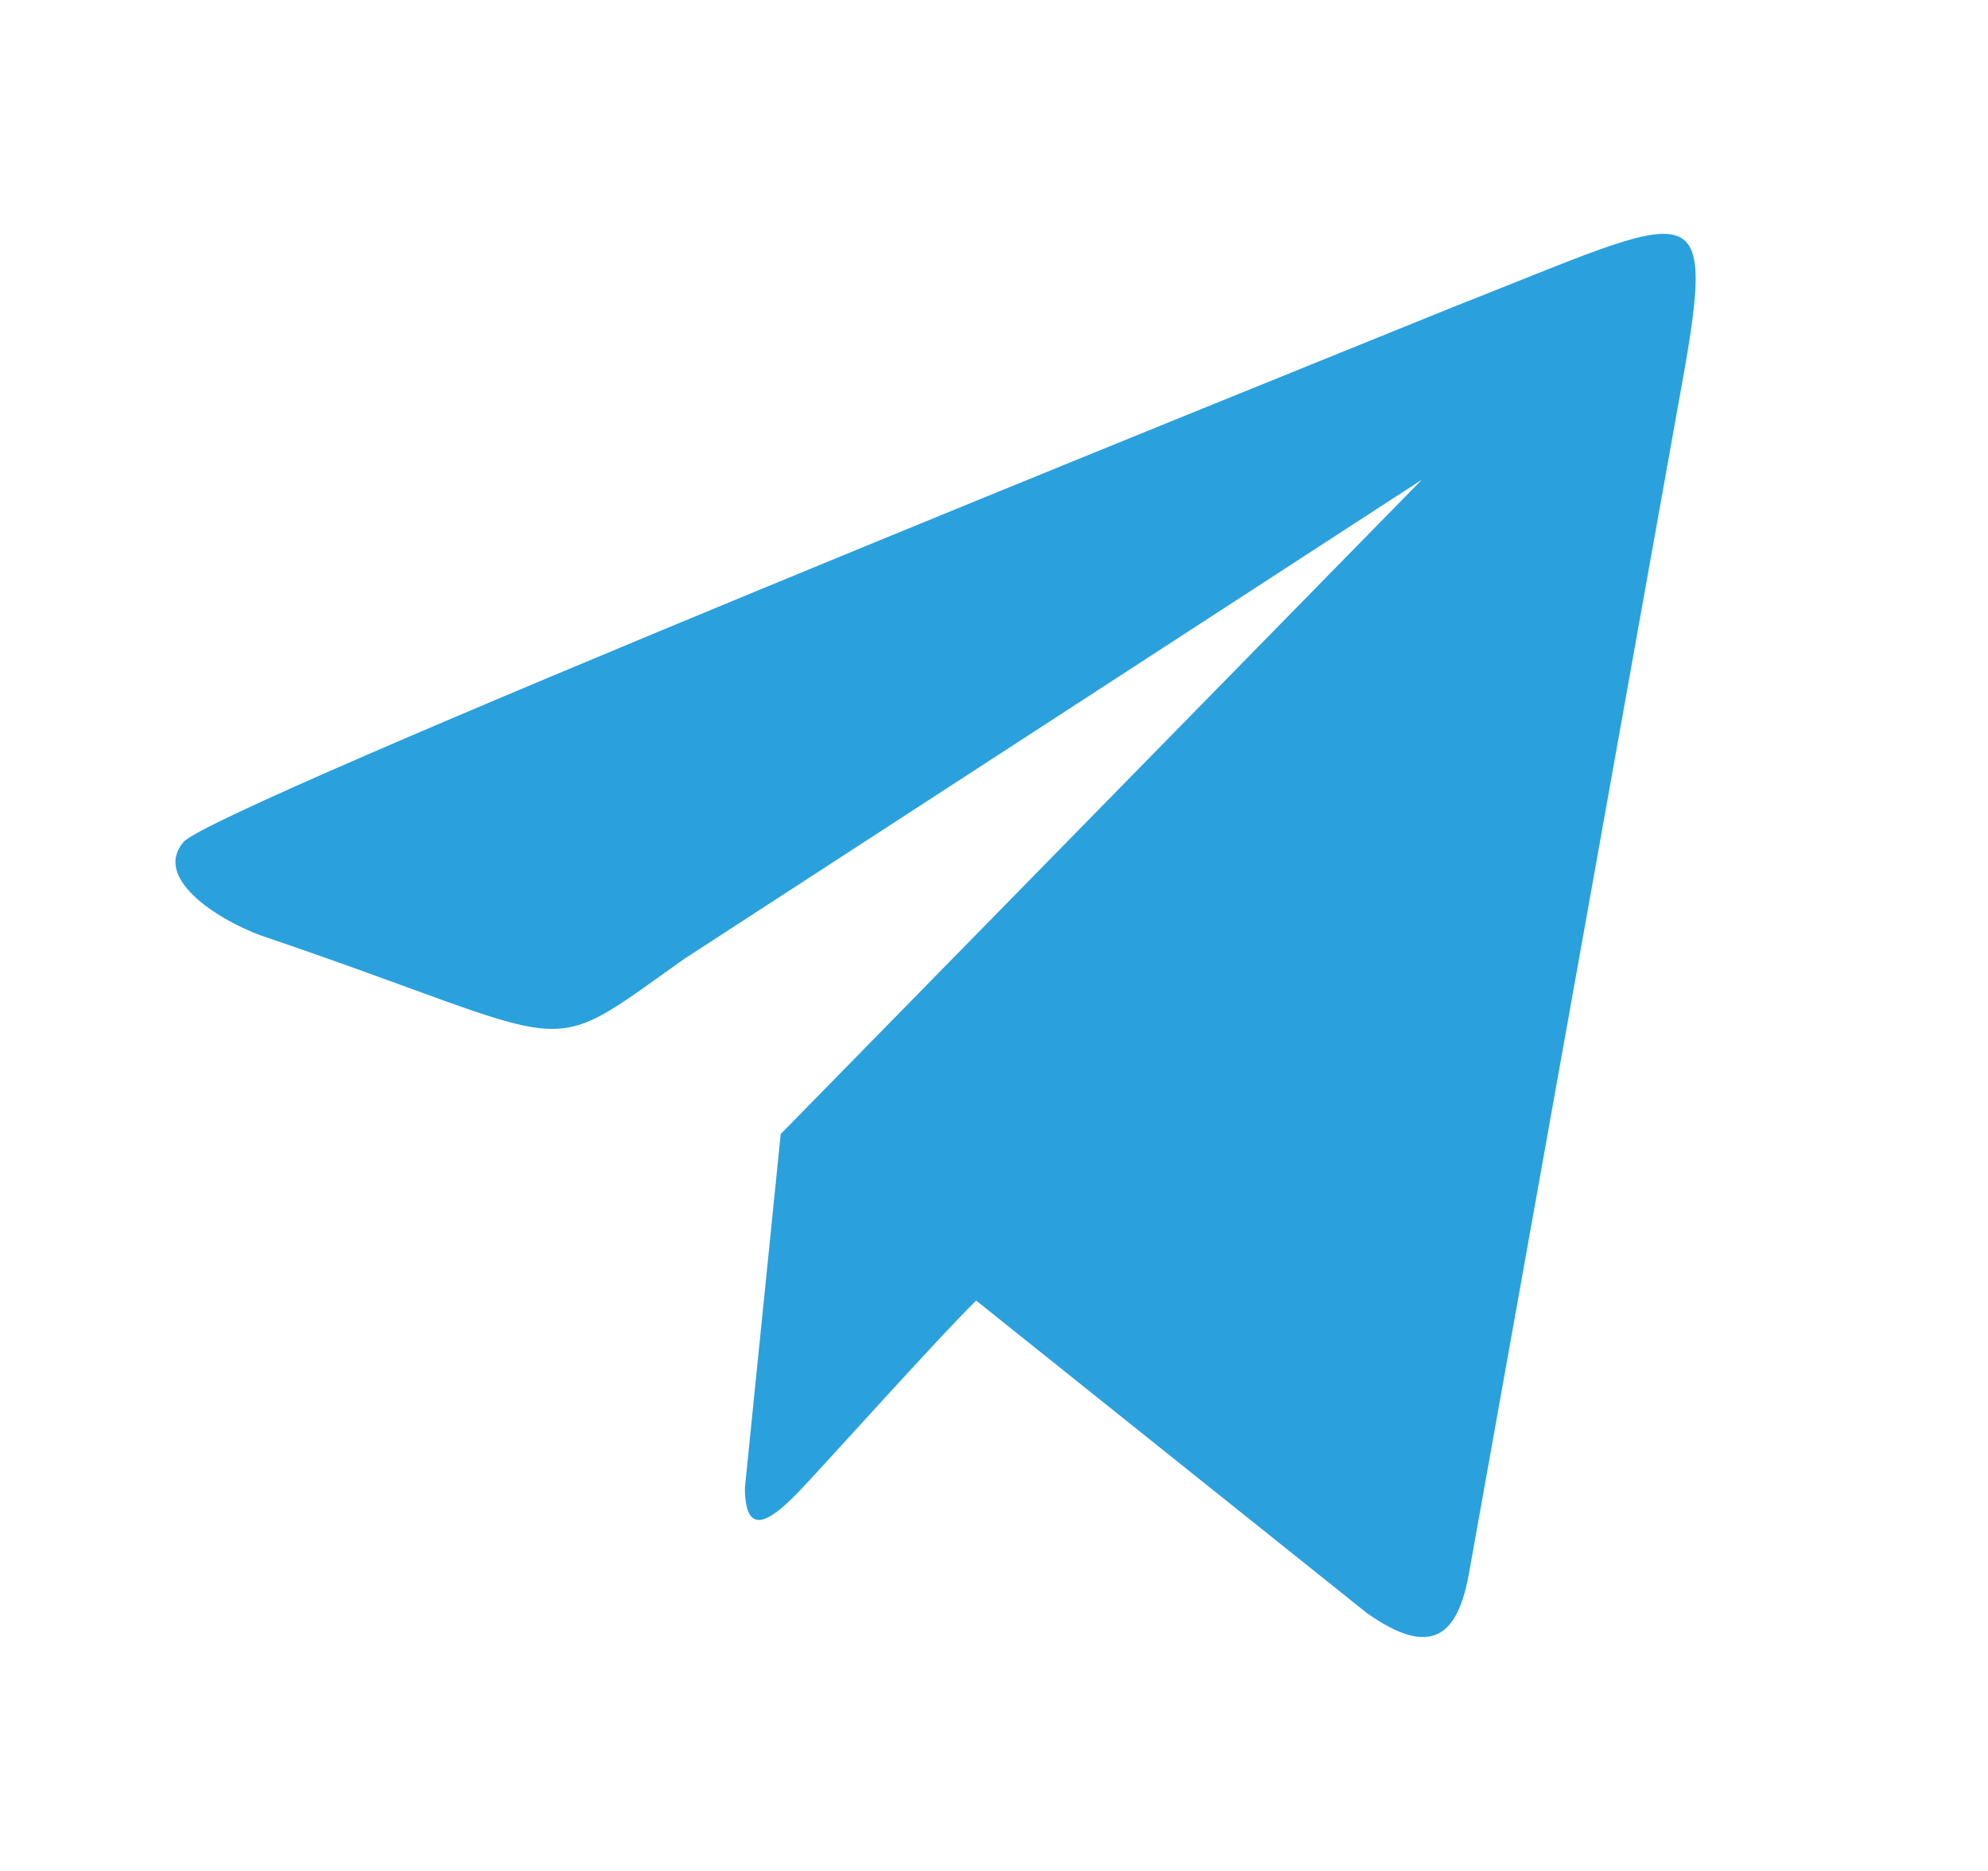 <svg width="17" height="16" viewBox="0 0 17 16" fill="none" xmlns="http://www.w3.org/2000/svg">
<path fill-rule="evenodd" clip-rule="evenodd" d="M12.159 4.102L6.676 9.698L6.37 12.721C6.37 13.195 6.629 12.97 6.864 12.721C7.1 12.471 8.018 11.447 8.347 11.122L11.689 13.795C12.253 14.194 12.465 13.97 12.559 13.47L14.348 3.478C14.701 1.554 14.583 1.779 12.418 2.629C10.818 3.278 1.828 6.9 1.57 7.2C1.311 7.5 1.828 7.849 2.228 7.999C5.029 8.949 4.582 9.099 5.853 8.199L12.159 4.102Z" fill="#2AA1DD"/>
</svg>
